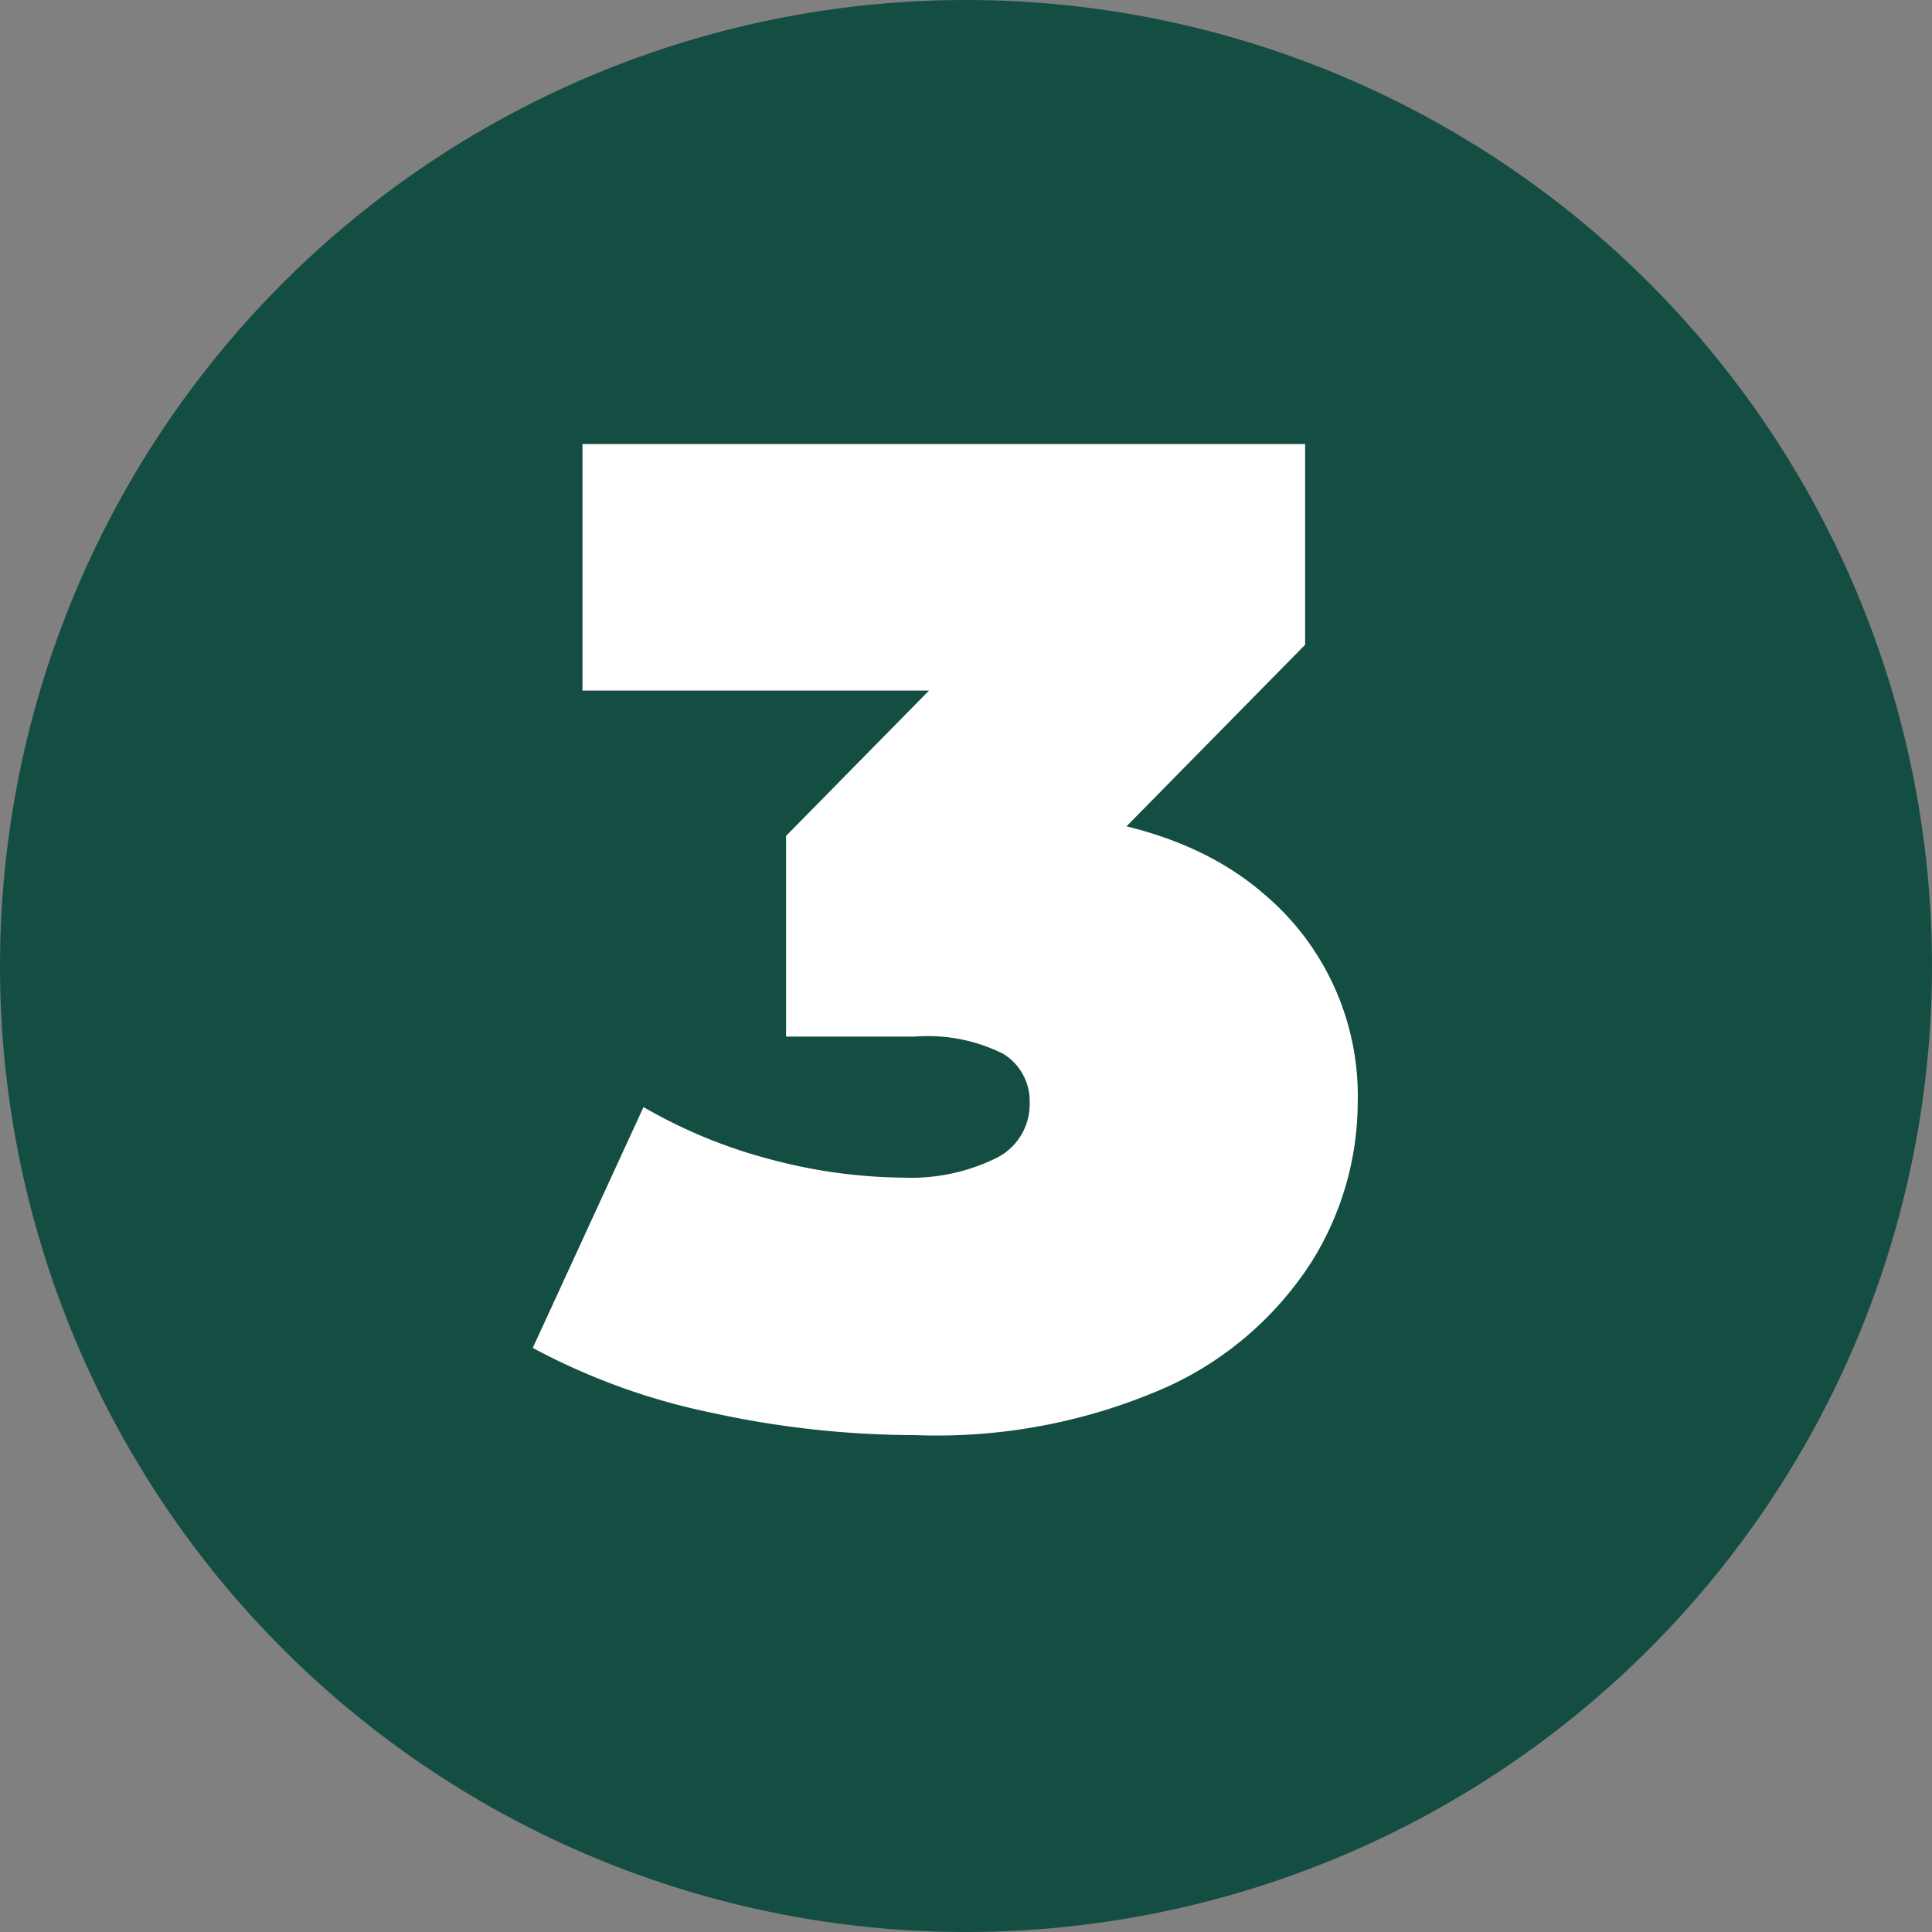 <svg xmlns="http://www.w3.org/2000/svg" width="67" height="67" viewBox="0 0 67 67">
  <rect x="0" y="0" width="67" height="67" fill="#808080" stroke="none"/>
  <g id="flow_number3" transform="translate(-1438 -6784)">
    <path id="パス_1234" data-name="パス 1234" d="M33.5,0A33.5,33.5,0,1,1,0,33.5,33.5,33.5,0,0,1,33.5,0Z" transform="translate(1438 6784)" fill="#144e42"/>
    <path id="パス_1235" data-name="パス 1235" d="M31.724,46.768A33.093,33.093,0,0,1,24.716,46a22.754,22.754,0,0,1-6.24-2.256l3.84-8.352a17.683,17.683,0,0,0,4.536,1.848,18.359,18.359,0,0,0,4.488.6,6.7,6.7,0,0,0,3.144-.648,2.082,2.082,0,0,0,1.224-1.944,1.923,1.923,0,0,0-.912-1.7,5.84,5.84,0,0,0-3.072-.6H27.26v-6.96l8.688-8.832,1.008,3.792H20.2V12.4H45.26v6.96l-8.688,8.832L31.148,25.12h2.976q6.336,0,9.648,2.832a9.159,9.159,0,0,1,3.312,7.3,10.458,10.458,0,0,1-1.608,5.52,11.745,11.745,0,0,1-4.992,4.32A19.735,19.735,0,0,1,31.724,46.768Z" transform="translate(1438 6787)" fill="#fff"/>
  </g>
</svg>

